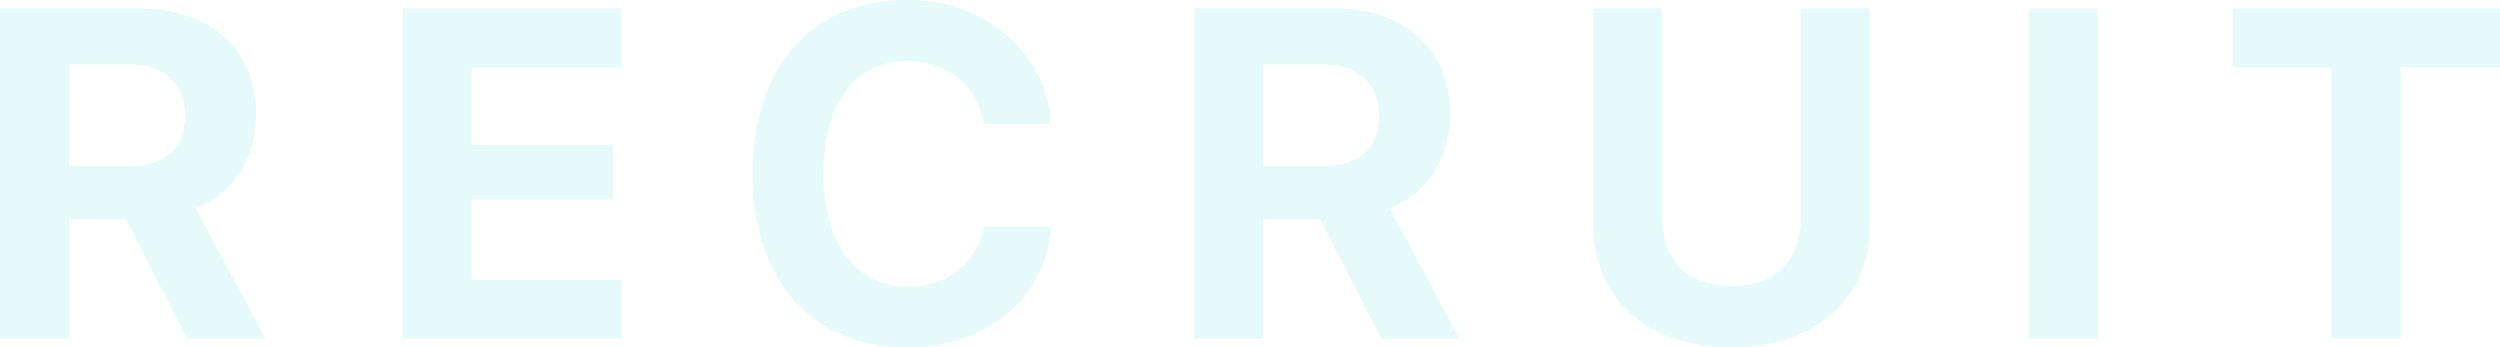 <svg xmlns="http://www.w3.org/2000/svg" width="1064.447" height="147.887" viewBox="0 0 1064.447 147.887">
  <defs>
    <style>
      .cls-1 {
        opacity: 0.1;
      }

      .cls-2 {
        fill: #00cccf;
      }
    </style>
  </defs>
  <g id="レイヤー_2" data-name="レイヤー 2">
    <g id="obj">
      <g class="cls-1">
        <path class="cls-2" d="M29.442,144.28H0V3.61H59.078A65.13,65.13,0,0,1,79.938,6.729a43.784,43.784,0,0,1,15.696,8.969,39.207,39.207,0,0,1,9.896,14.184,48.824,48.824,0,0,1,3.462,18.863,48.343,48.343,0,0,1-1.709,12.918,42.834,42.834,0,0,1-4.97,11.405,38.837,38.837,0,0,1-8.043,9.213,40.026,40.026,0,0,1-10.82,6.432l29.636,55.566H79.744L53.52,93.295H29.442Zm0-73.601h25.833q11.208,0,17.351-5.654,6.141-5.655,6.144-15.892a23.579,23.579,0,0,0-1.657-9.017,18.977,18.977,0,0,0-4.729-6.872,20.853,20.853,0,0,0-7.505-4.338,30.572,30.572,0,0,0-9.896-1.512H29.442Z"/>
        <path class="cls-2" d="M264.621,144.28H171.424V3.61h93.197V28.759H200.866v32.853h60.148V84.911H200.866v34.217h63.755Z"/>
        <path class="cls-2" d="M386.466,147.887a70.82,70.82,0,0,1-27.538-5.116,56.783,56.783,0,0,1-20.764-14.674,65.645,65.645,0,0,1-13.114-23.298,97.442,97.442,0,0,1-4.581-30.904A96.988,96.988,0,0,1,325.05,43.041,65.699,65.699,0,0,1,338.164,19.793,56.817,56.817,0,0,1,358.928,5.119,70.767,70.767,0,0,1,386.466,0a67.462,67.462,0,0,1,23.299,3.948,59.874,59.874,0,0,1,18.913,10.969,55.469,55.469,0,0,1,13.062,16.67,53.621,53.621,0,0,1,5.752,21.154H418.832a34.249,34.249,0,0,0-3.9-11.014,30.364,30.364,0,0,0-7.068-8.482,31.054,31.054,0,0,0-9.7-5.41,35.362,35.362,0,0,0-11.697-1.902,32.868,32.868,0,0,0-14.914,3.316,31.788,31.788,0,0,0-11.308,9.552,45.318,45.318,0,0,0-7.166,15.11,74.052,74.052,0,0,0-2.486,19.983,74.612,74.612,0,0,0,2.486,20.036,44.689,44.689,0,0,0,7.166,15.111,31.68,31.68,0,0,0,26.32,12.915,37.359,37.359,0,0,0,11.795-1.803,31.133,31.133,0,0,0,9.652-5.116,29.638,29.638,0,0,0,7.018-7.995,30.994,30.994,0,0,0,3.9-10.529H447.592a53.701,53.701,0,0,1-5.803,20.862,53.032,53.032,0,0,1-12.966,16.23,58.924,58.924,0,0,1-18.862,10.529A71.332,71.332,0,0,1,386.466,147.887Z"/>
        <path class="cls-2" d="M537.824,144.28H508.382V3.61H567.46a65.13,65.13,0,0,1,20.859,3.12,43.771,43.771,0,0,1,15.695,8.969,39.221,39.221,0,0,1,9.896,14.184,48.824,48.824,0,0,1,3.461,18.863,48.382,48.382,0,0,1-1.708,12.918,42.836,42.836,0,0,1-4.971,11.405,38.833,38.833,0,0,1-8.042,9.213,40.026,40.026,0,0,1-10.82,6.432l29.636,55.566H588.126L561.901,93.295H537.824Zm0-73.601h25.833q11.208,0,17.351-5.654,6.141-5.655,6.144-15.892a23.598,23.598,0,0,0-1.657-9.017,18.979,18.979,0,0,0-4.73-6.872,20.836,20.836,0,0,0-7.505-4.338,30.57,30.57,0,0,0-9.896-1.512H537.824Z"/>
        <path class="cls-2" d="M707.771,92.71a34.84,34.84,0,0,0,1.949,11.991,24.32,24.32,0,0,0,14.965,15.013,39.657,39.657,0,0,0,25.152,0,24.306,24.306,0,0,0,14.962-15.013A34.839,34.839,0,0,0,766.751,92.71V3.61h29.439V95.731a53.198,53.198,0,0,1-4.145,21.302,46.472,46.472,0,0,1-11.843,16.474,53.957,53.957,0,0,1-18.571,10.627,81.183,81.183,0,0,1-48.793,0,53.365,53.365,0,0,1-18.571-10.627,46.749,46.749,0,0,1-11.795-16.474,53.197,53.197,0,0,1-4.142-21.302V3.61h29.439Z"/>
        <path class="cls-2" d="M863.665,144.28V3.61h29.442V144.28Z"/>
        <path class="cls-2" d="M992.796,144.28V28.759H950.584V3.61h113.863V28.759h-42.212v115.521Z"/>
      </g>
    </g>
  </g>
</svg>
